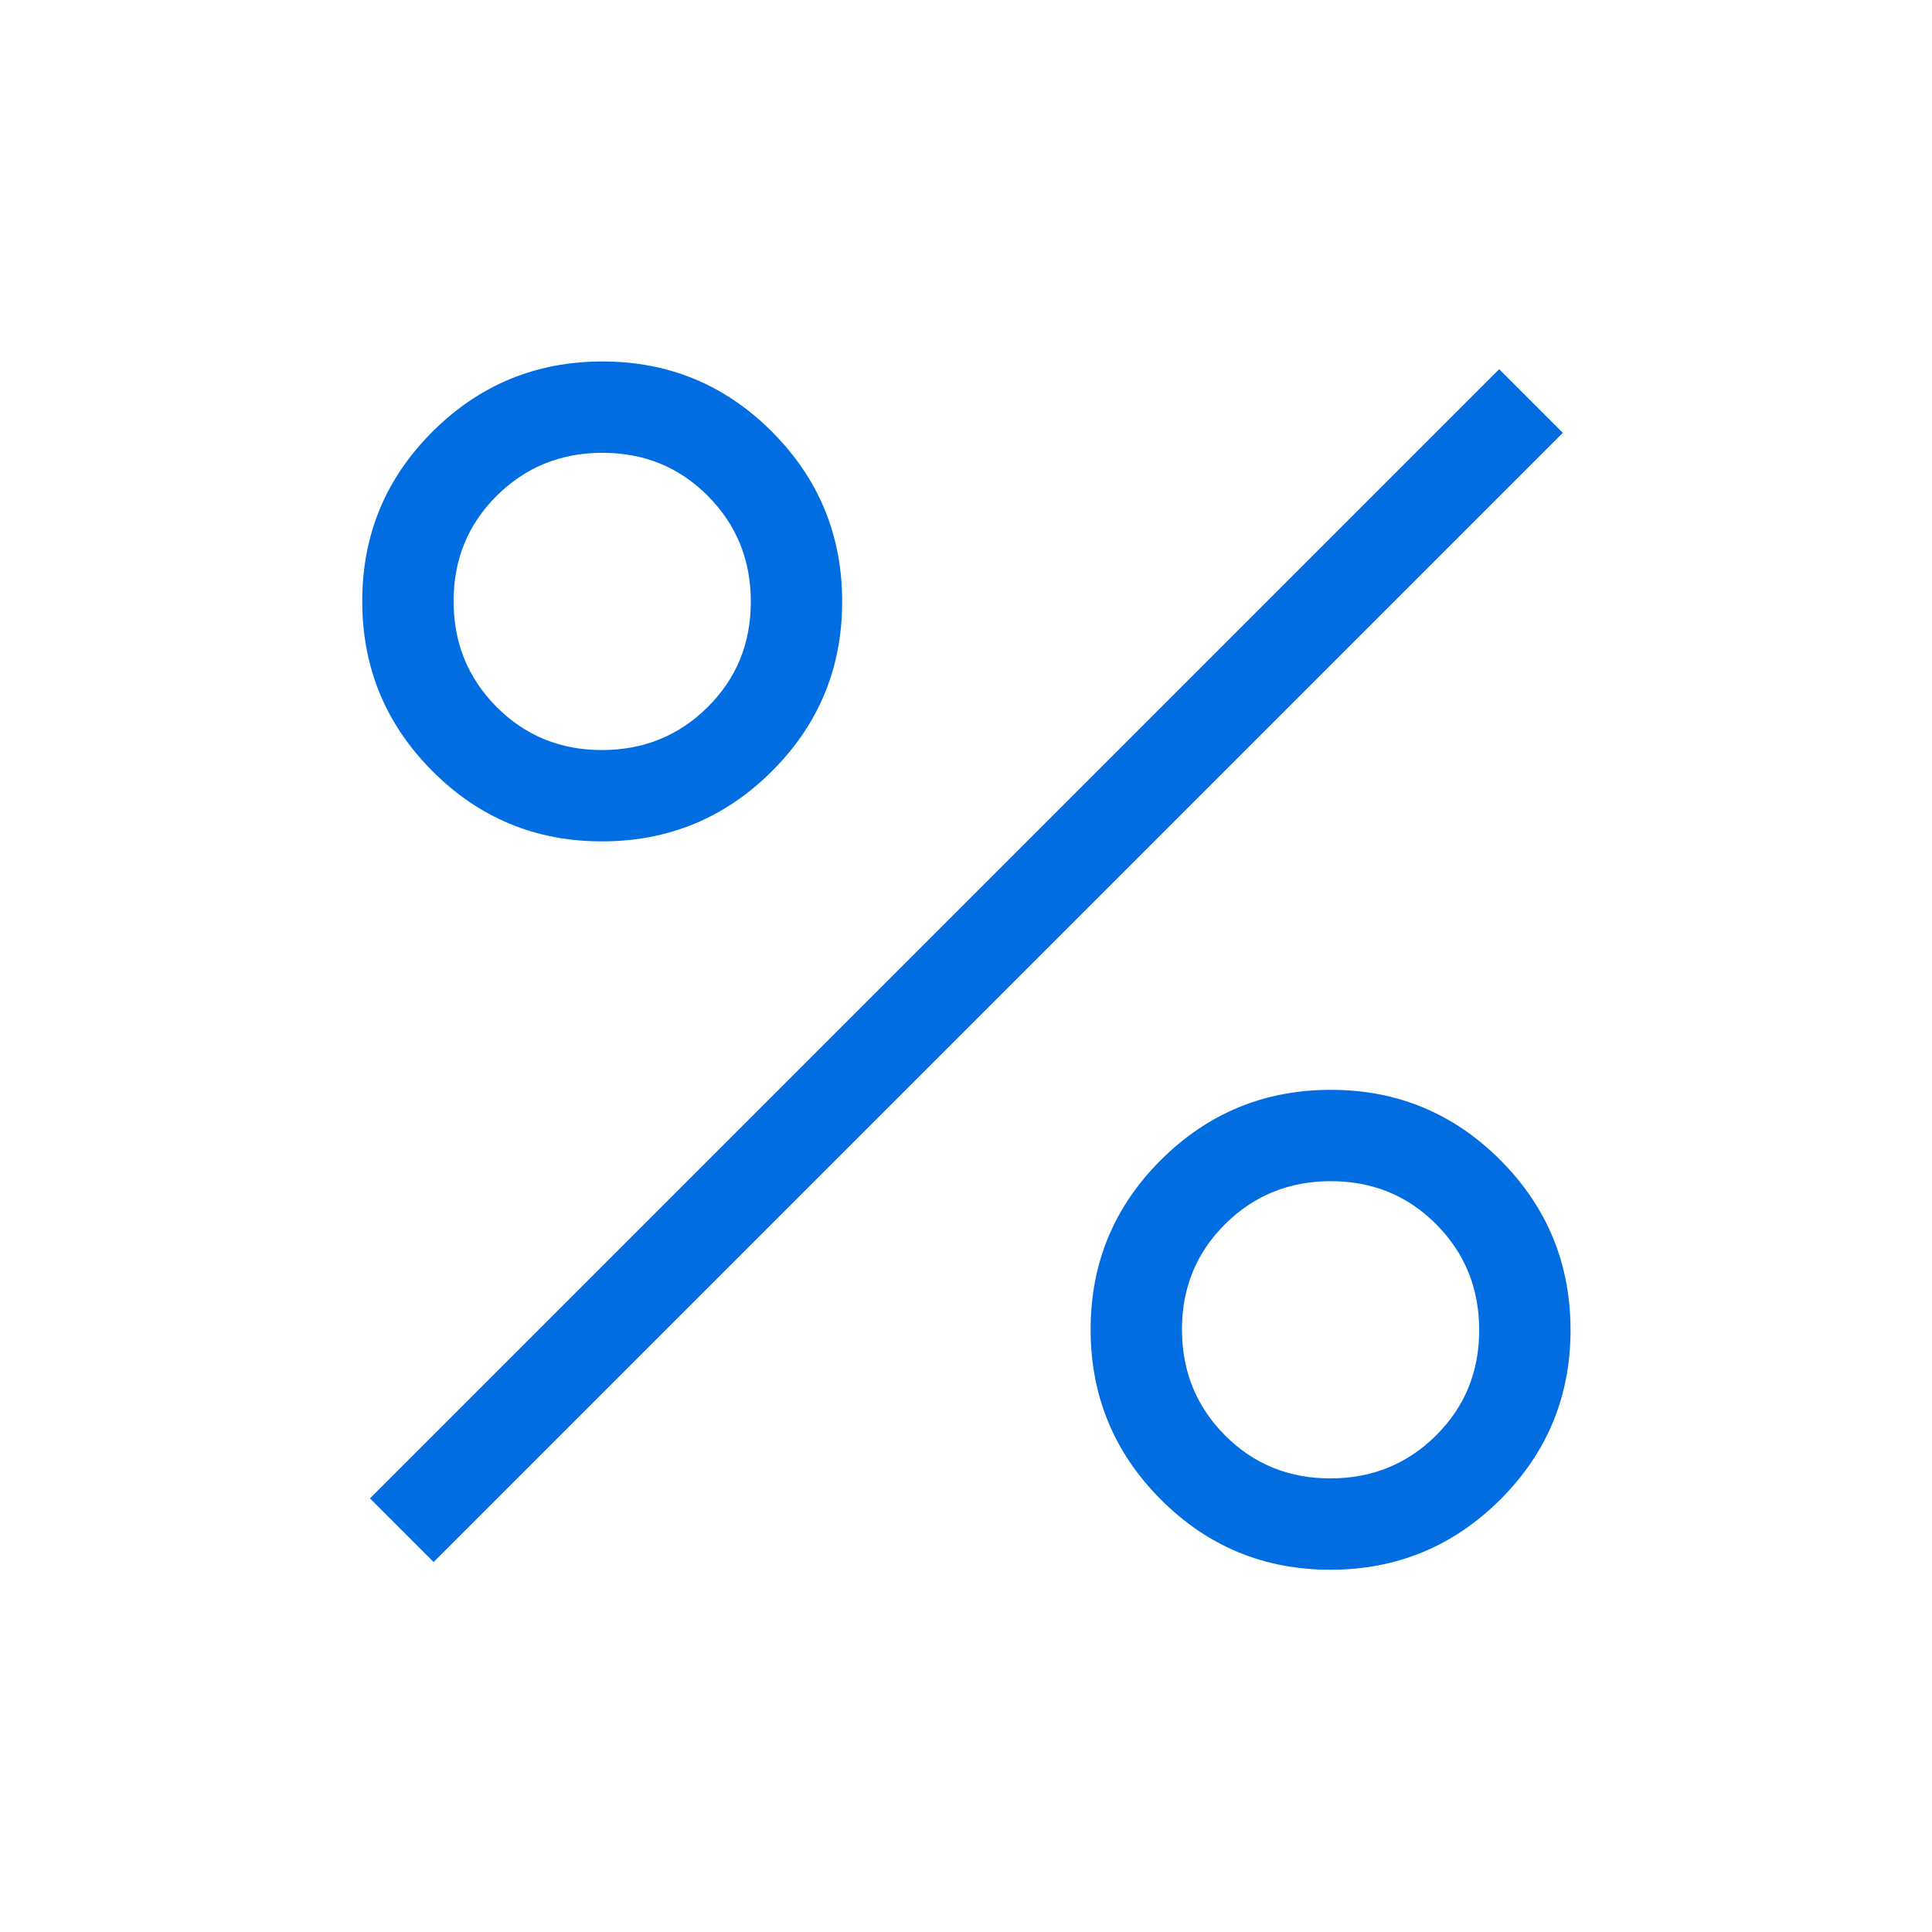 <?xml version="1.0" encoding="UTF-8"?> <svg xmlns="http://www.w3.org/2000/svg" width="32" height="32" viewBox="0 0 32 32" fill="none"><mask id="mask0_10478_7138" style="mask-type:alpha" maskUnits="userSpaceOnUse" x="0" y="0" width="32" height="32"><rect width="32" height="32" fill="#D9D9D9"></rect></mask><g mask="url(#mask0_10478_7138)"><path d="M9.97 13.936C8.871 13.936 7.935 13.547 7.161 12.771C6.387 11.994 6 11.056 6 9.957C6 8.858 6.388 7.922 7.165 7.148C7.942 6.374 8.88 5.987 9.979 5.987C11.078 5.987 12.014 6.376 12.788 7.152C13.562 7.929 13.949 8.867 13.949 9.966C13.949 11.065 13.56 12.001 12.784 12.775C12.007 13.549 11.069 13.936 9.97 13.936ZM9.97 12.423C10.66 12.423 11.244 12.186 11.721 11.712C12.198 11.239 12.436 10.656 12.436 9.966C12.436 9.276 12.199 8.692 11.725 8.215C11.252 7.738 10.669 7.5 9.979 7.5C9.289 7.5 8.705 7.737 8.228 8.211C7.751 8.684 7.513 9.267 7.513 9.957C7.513 10.647 7.75 11.231 8.224 11.708C8.697 12.184 9.279 12.423 9.97 12.423ZM22.034 26C20.935 26 19.999 25.611 19.225 24.835C18.451 24.058 18.064 23.12 18.064 22.021C18.064 20.922 18.452 19.986 19.229 19.212C20.006 18.438 20.944 18.051 22.043 18.051C23.142 18.051 24.078 18.44 24.852 19.216C25.626 19.993 26.013 20.931 26.013 22.03C26.013 23.129 25.624 24.065 24.848 24.839C24.071 25.613 23.133 26 22.034 26ZM22.034 24.487C22.724 24.487 23.308 24.25 23.785 23.776C24.262 23.302 24.5 22.721 24.5 22.03C24.5 21.34 24.263 20.756 23.789 20.279C23.316 19.802 22.733 19.564 22.043 19.564C21.353 19.564 20.769 19.801 20.292 20.275C19.815 20.748 19.577 21.331 19.577 22.021C19.577 22.711 19.814 23.295 20.288 23.772C20.761 24.248 21.343 24.487 22.034 24.487ZM7.182 25.872L6.128 24.818L24.831 6.115L25.885 7.169L7.182 25.872Z" fill="#016DE1"></path></g></svg> 